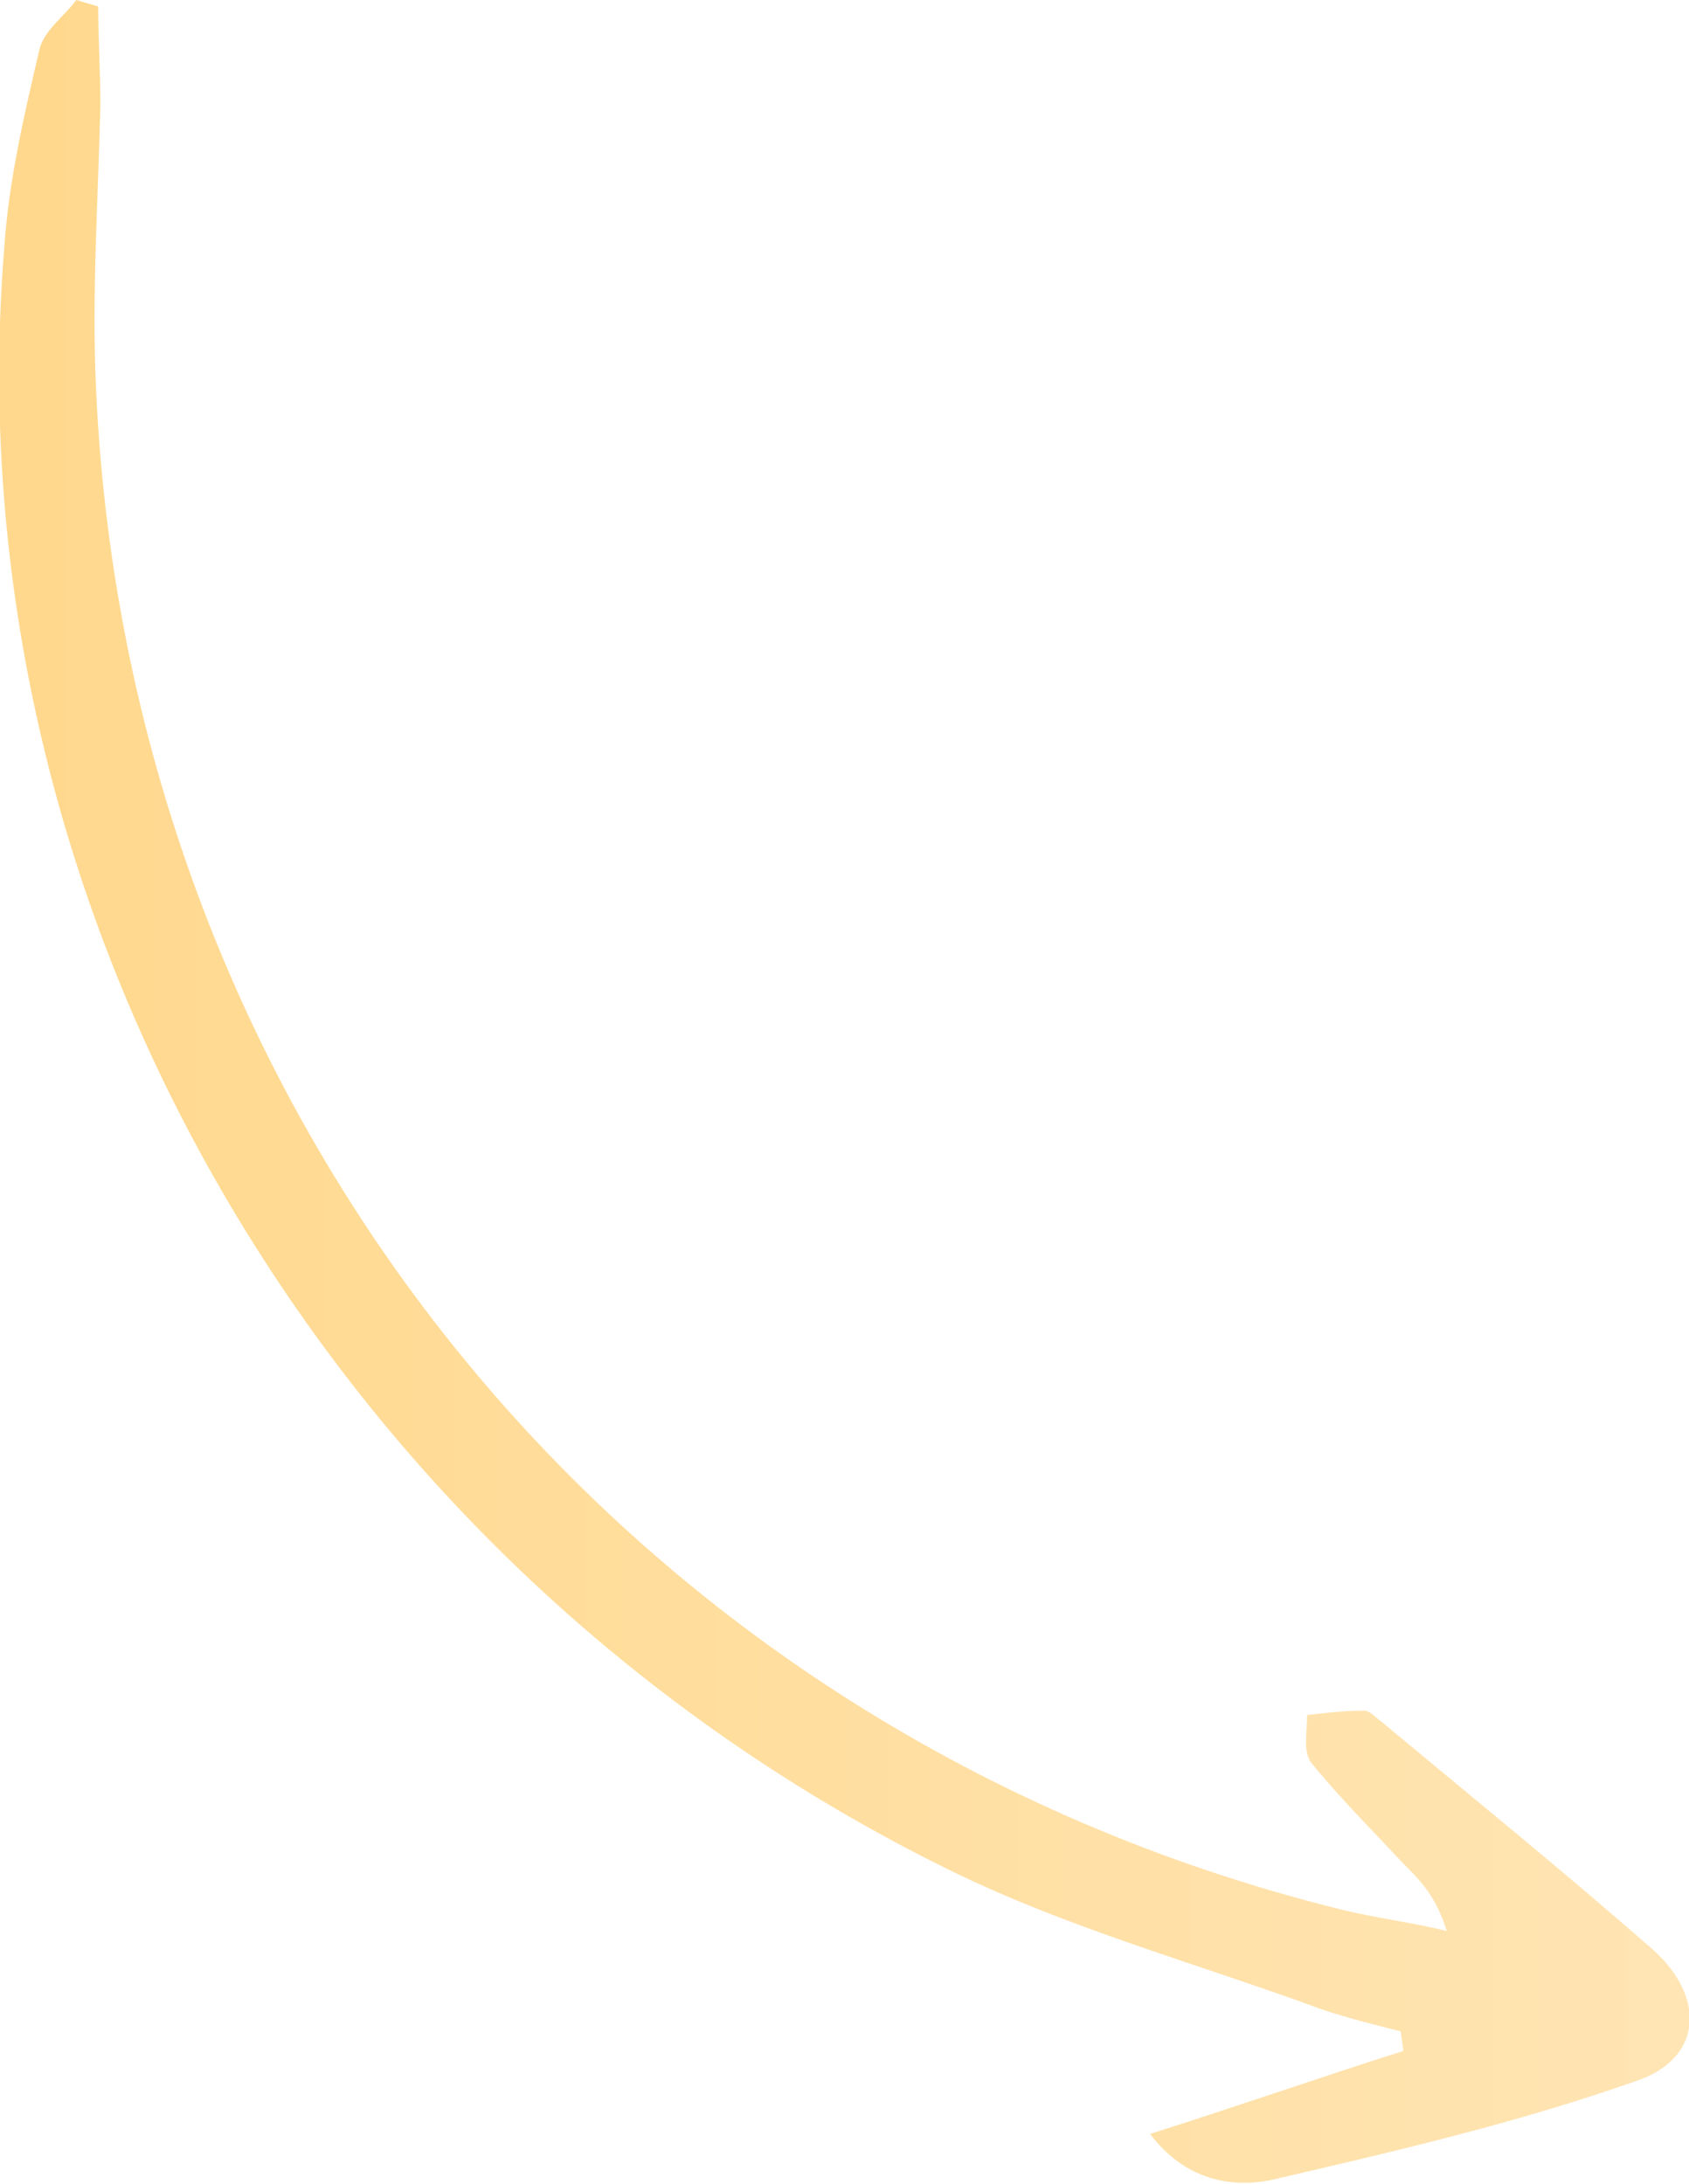 <?xml version="1.0" encoding="UTF-8"?> <!-- Generator: Adobe Illustrator 26.4.1, SVG Export Plug-In . SVG Version: 6.00 Build 0) --> <svg xmlns="http://www.w3.org/2000/svg" xmlns:xlink="http://www.w3.org/1999/xlink" id="Layer_2_00000047764462695115898040000013689489985716340870_" x="0px" y="0px" viewBox="0 0 77.4 100.1" style="enable-background:new 0 0 77.4 100.1;" xml:space="preserve"> <style type="text/css"> .st0{fill:url(#SVGID_1_);} </style> <g id="Elements"> <linearGradient id="SVGID_1_" gradientUnits="userSpaceOnUse" x1="-1.099885e-02" y1="51.935" x2="77.415" y2="51.935" gradientTransform="matrix(-1 0 0 -1 77.404 102)"> <stop offset="0" style="stop-color:#FFE5B4"></stop> <stop offset="1" style="stop-color:#FFD88D"></stop> </linearGradient> <path class="st0" d="M64.3,94c0-0.3-0.1-0.6-0.1-0.9c-1.2-0.3-2.4-0.6-3.6-1c-5.7-2.1-11.6-3.7-17.1-6.4C15,71.7-2.3,41.8,0.2,11.3 c0.2-3,0.9-6,1.6-9C2,1.4,2.9,0.8,3.5,0c0.3,0.1,0.7,0.2,1,0.3c0,1.5,0.1,3,0.1,4.5c-0.1,4.3-0.4,8.7-0.2,13 c1.5,33.7,24.4,61.6,57,69.7c1.6,0.4,3.3,0.6,4.9,1c-0.5-1.6-1.2-2.3-2-3.1c-1.4-1.5-2.9-3-4.2-4.6c-0.4-0.5-0.2-1.4-0.2-2.2 c0.9-0.1,1.7-0.2,2.6-0.2c0.3,0,0.5,0.3,0.8,0.5c4.2,3.5,8.4,6.9,12.5,10.5c2.4,2.2,2.2,5-0.9,6c-5.4,1.9-11,3.2-16.6,4.5 c-1.9,0.4-4,0-5.6-2.1C56.8,96.5,60.5,95.2,64.3,94L64.3,94z"></path> </g> </svg> 
